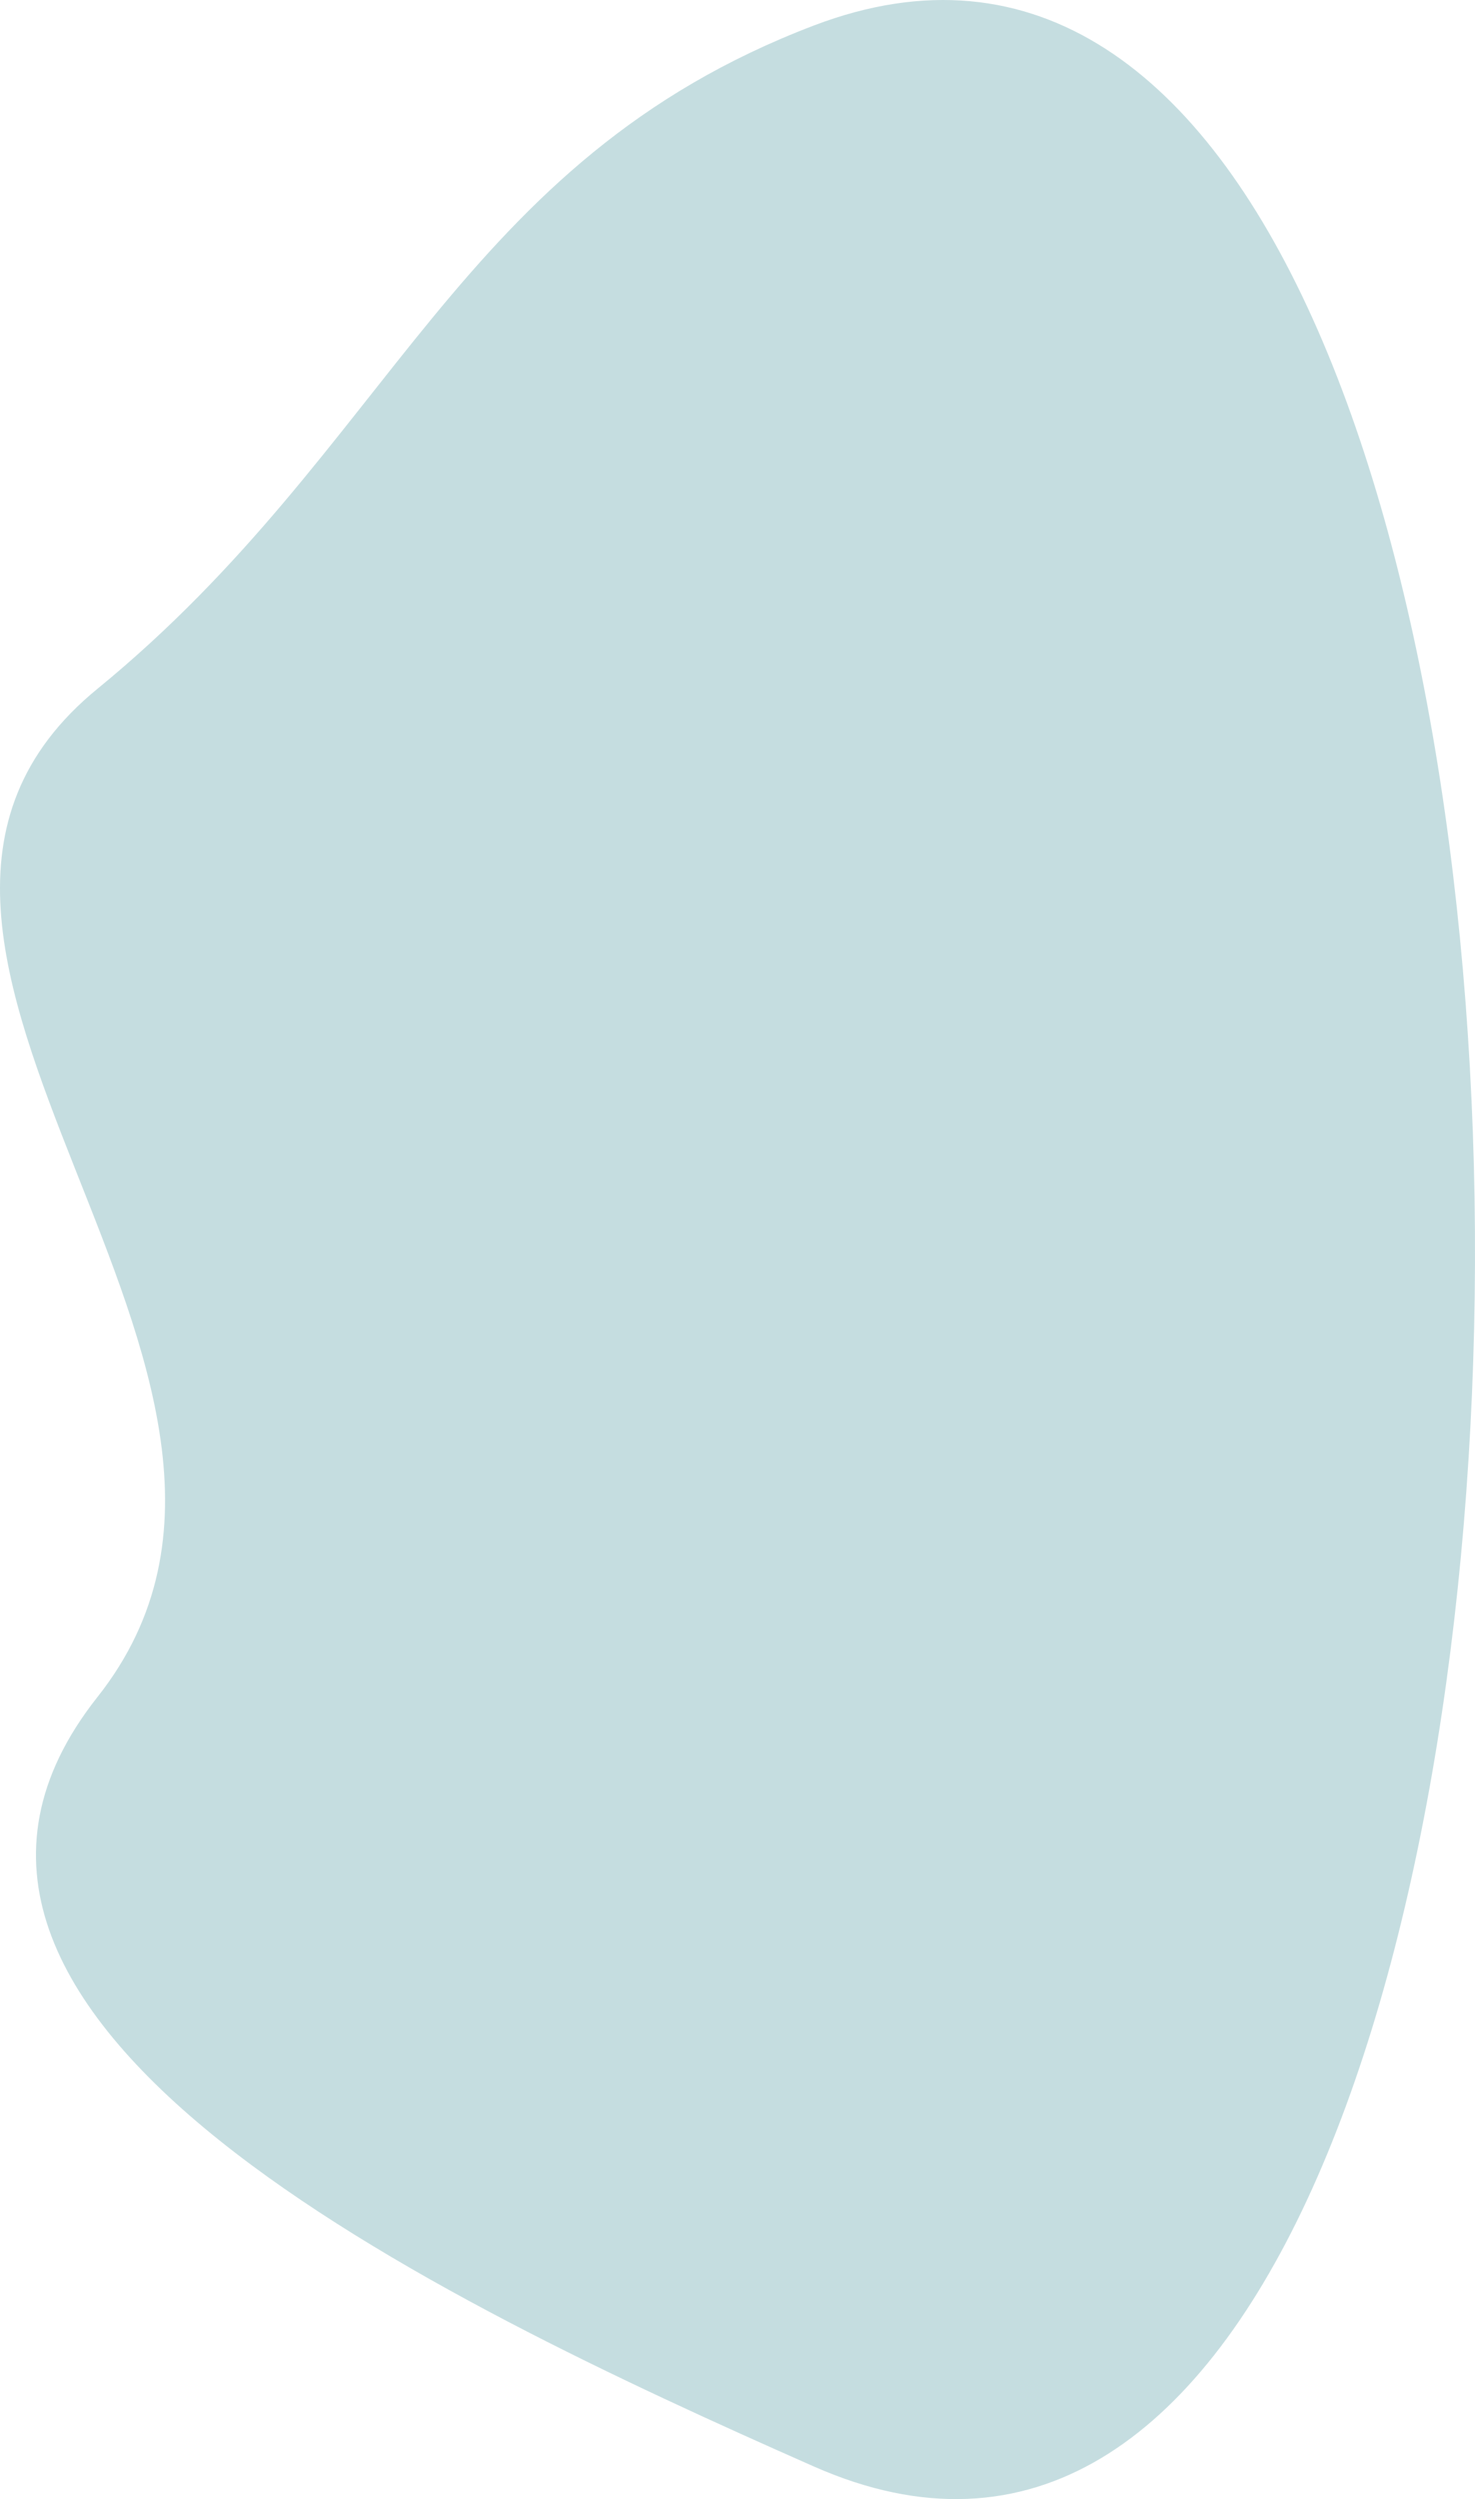 <?xml version="1.0" encoding="UTF-8"?> <svg xmlns="http://www.w3.org/2000/svg" width="812" height="1376" viewBox="0 0 812 1376" fill="none"> <path opacity="0.5" d="M53.641 379.232C216.114 246.315 251.882 88.745 448.053 14.037C938.522 -172.752 928.081 1570.14 448.053 1357.96C241.311 1266.57 -86.604 1111.6 53.641 934.329C193.728 757.258 -119.322 520.732 53.641 379.232Z" fill="#8CBDC2"></path> </svg> 